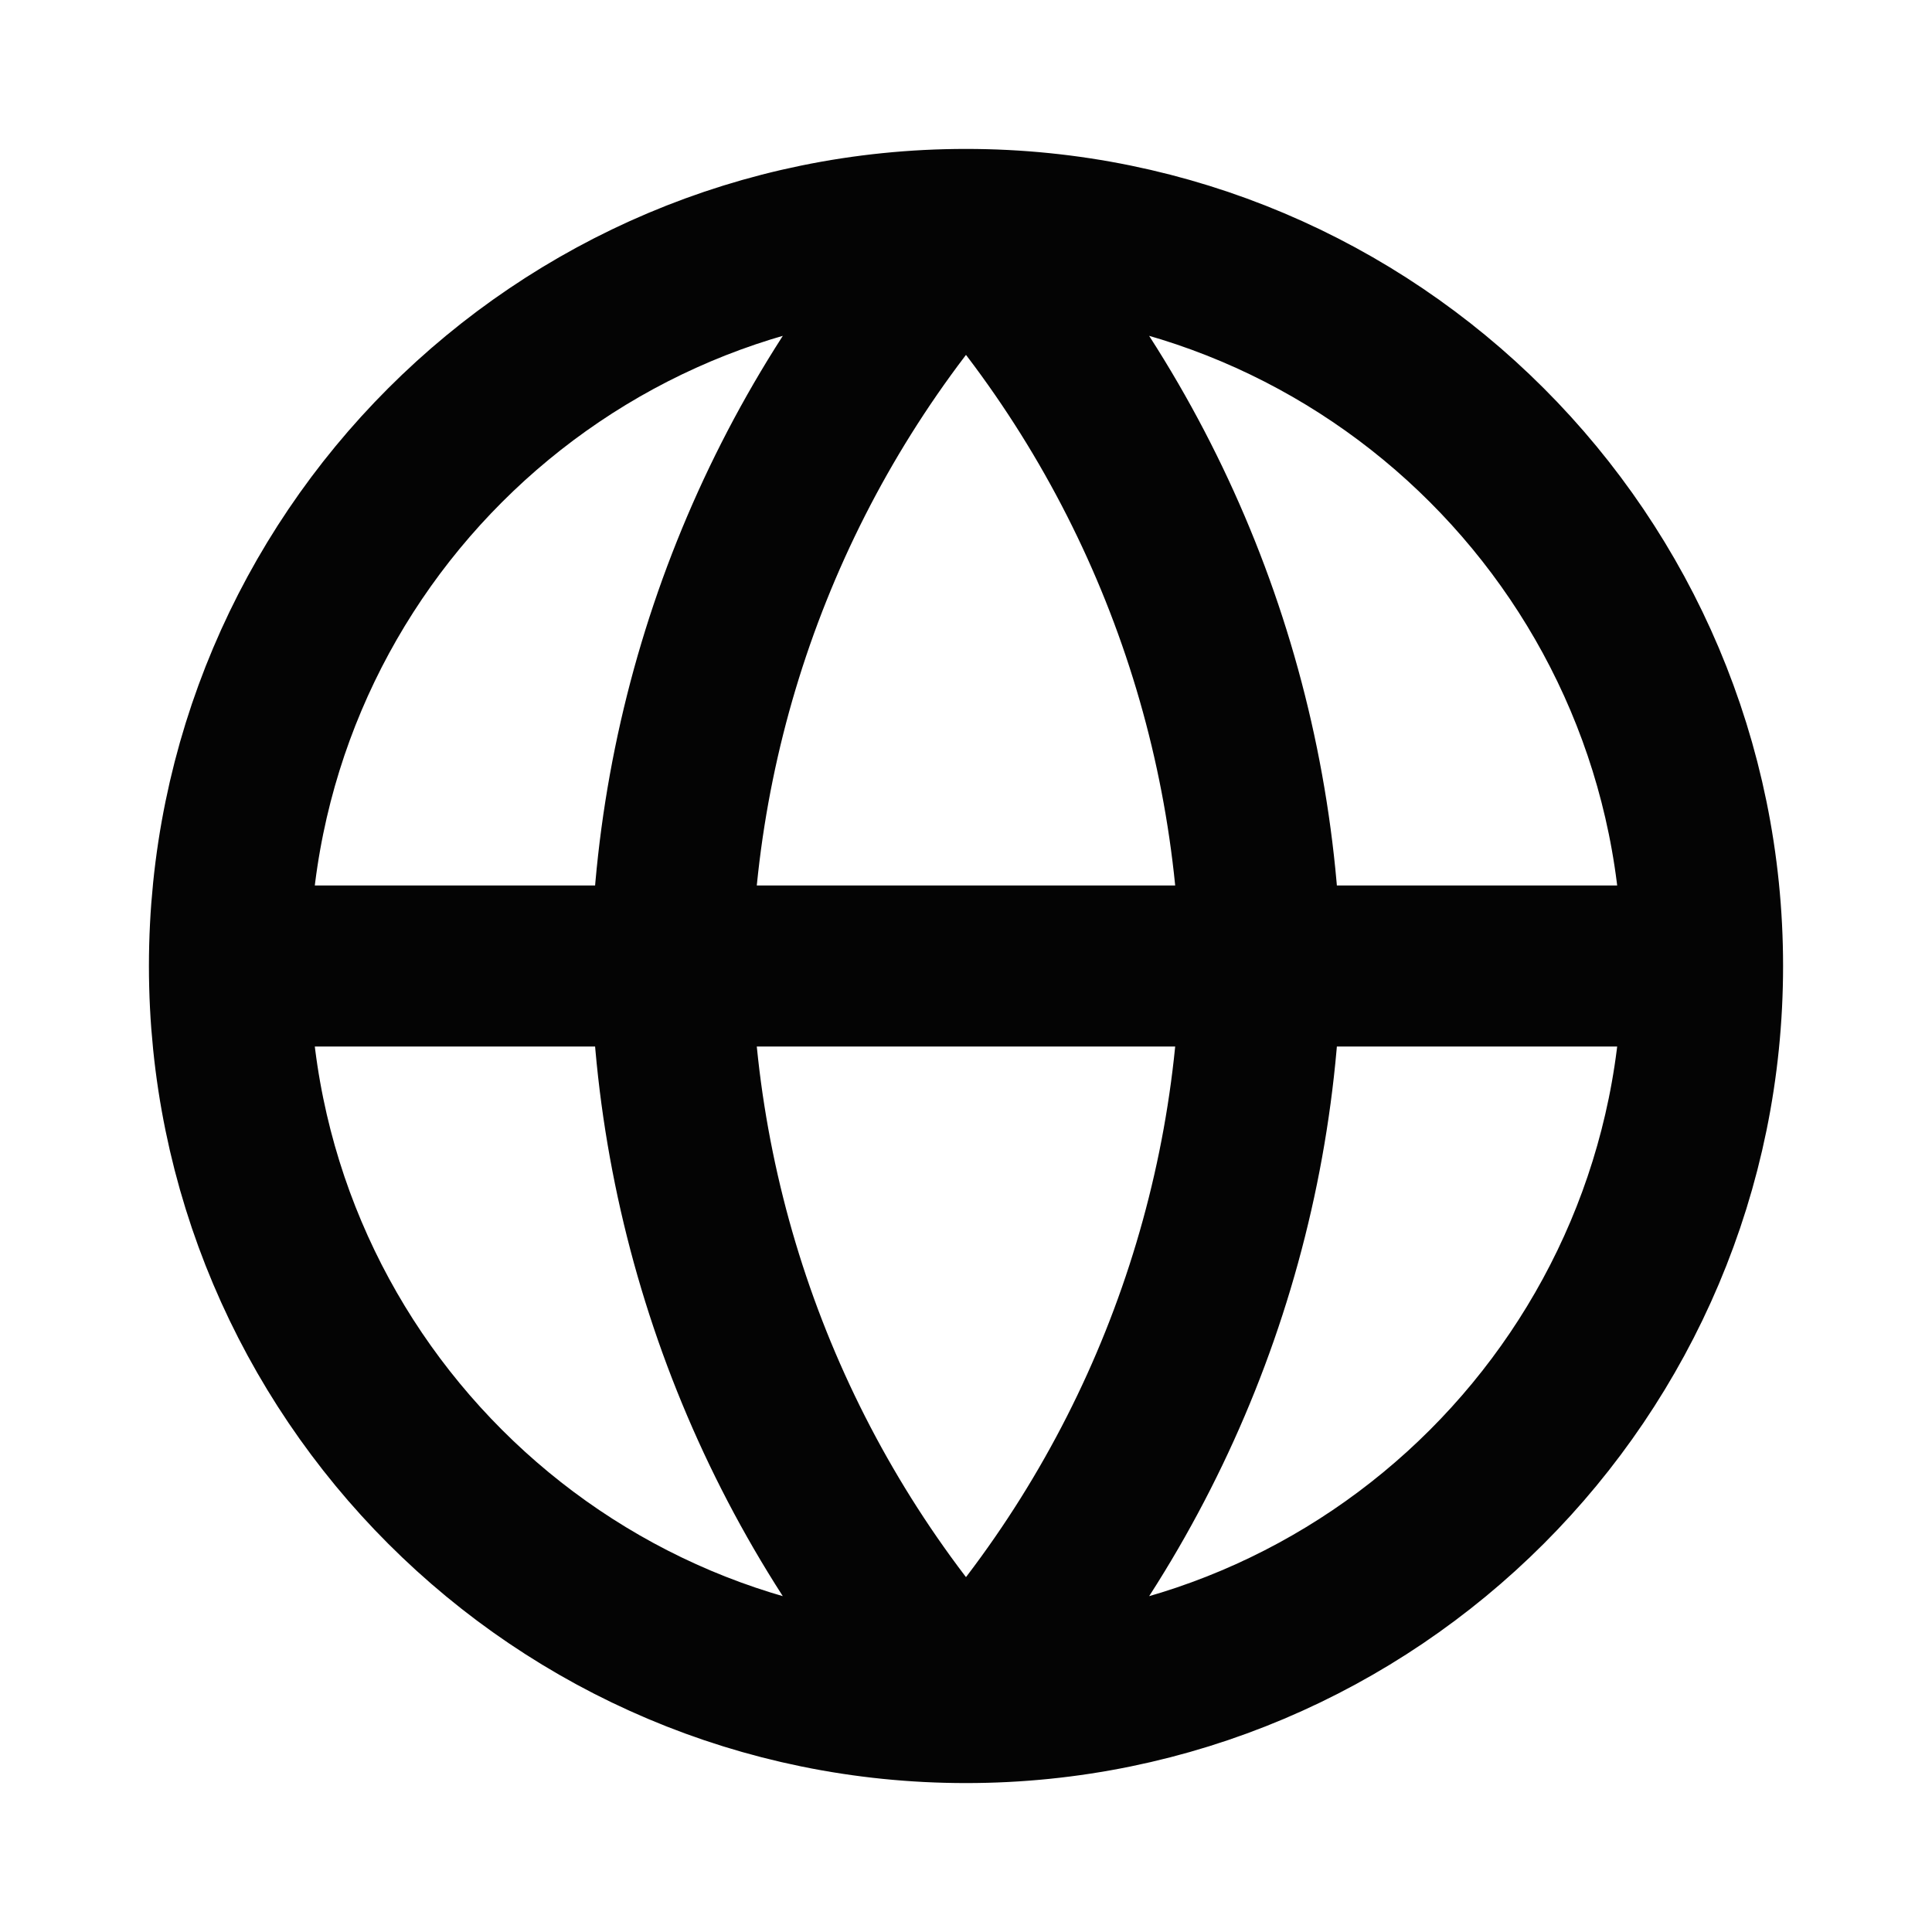 <svg width="24" height="24" viewBox="0 0 24 24" fill="none" xmlns="http://www.w3.org/2000/svg">
<path d="M2.85 12H21.15M2.85 12C2.85 17.053 6.946 21.15 12 21.15M2.85 12C2.85 6.947 6.946 2.85 12 2.85M21.15 12C21.15 17.053 17.053 21.15 12 21.15M21.15 12C21.15 6.947 17.053 2.85 12 2.85M12 2.85C14.288 5.356 15.589 8.607 15.66 12C15.589 15.393 14.288 18.645 12 21.15M12 2.85C9.711 5.356 8.41 8.607 8.34 12C8.41 15.393 9.711 18.645 12 21.15" stroke="#040404" stroke-width="2" stroke-linecap="round" stroke-linejoin="round"/>
</svg>
